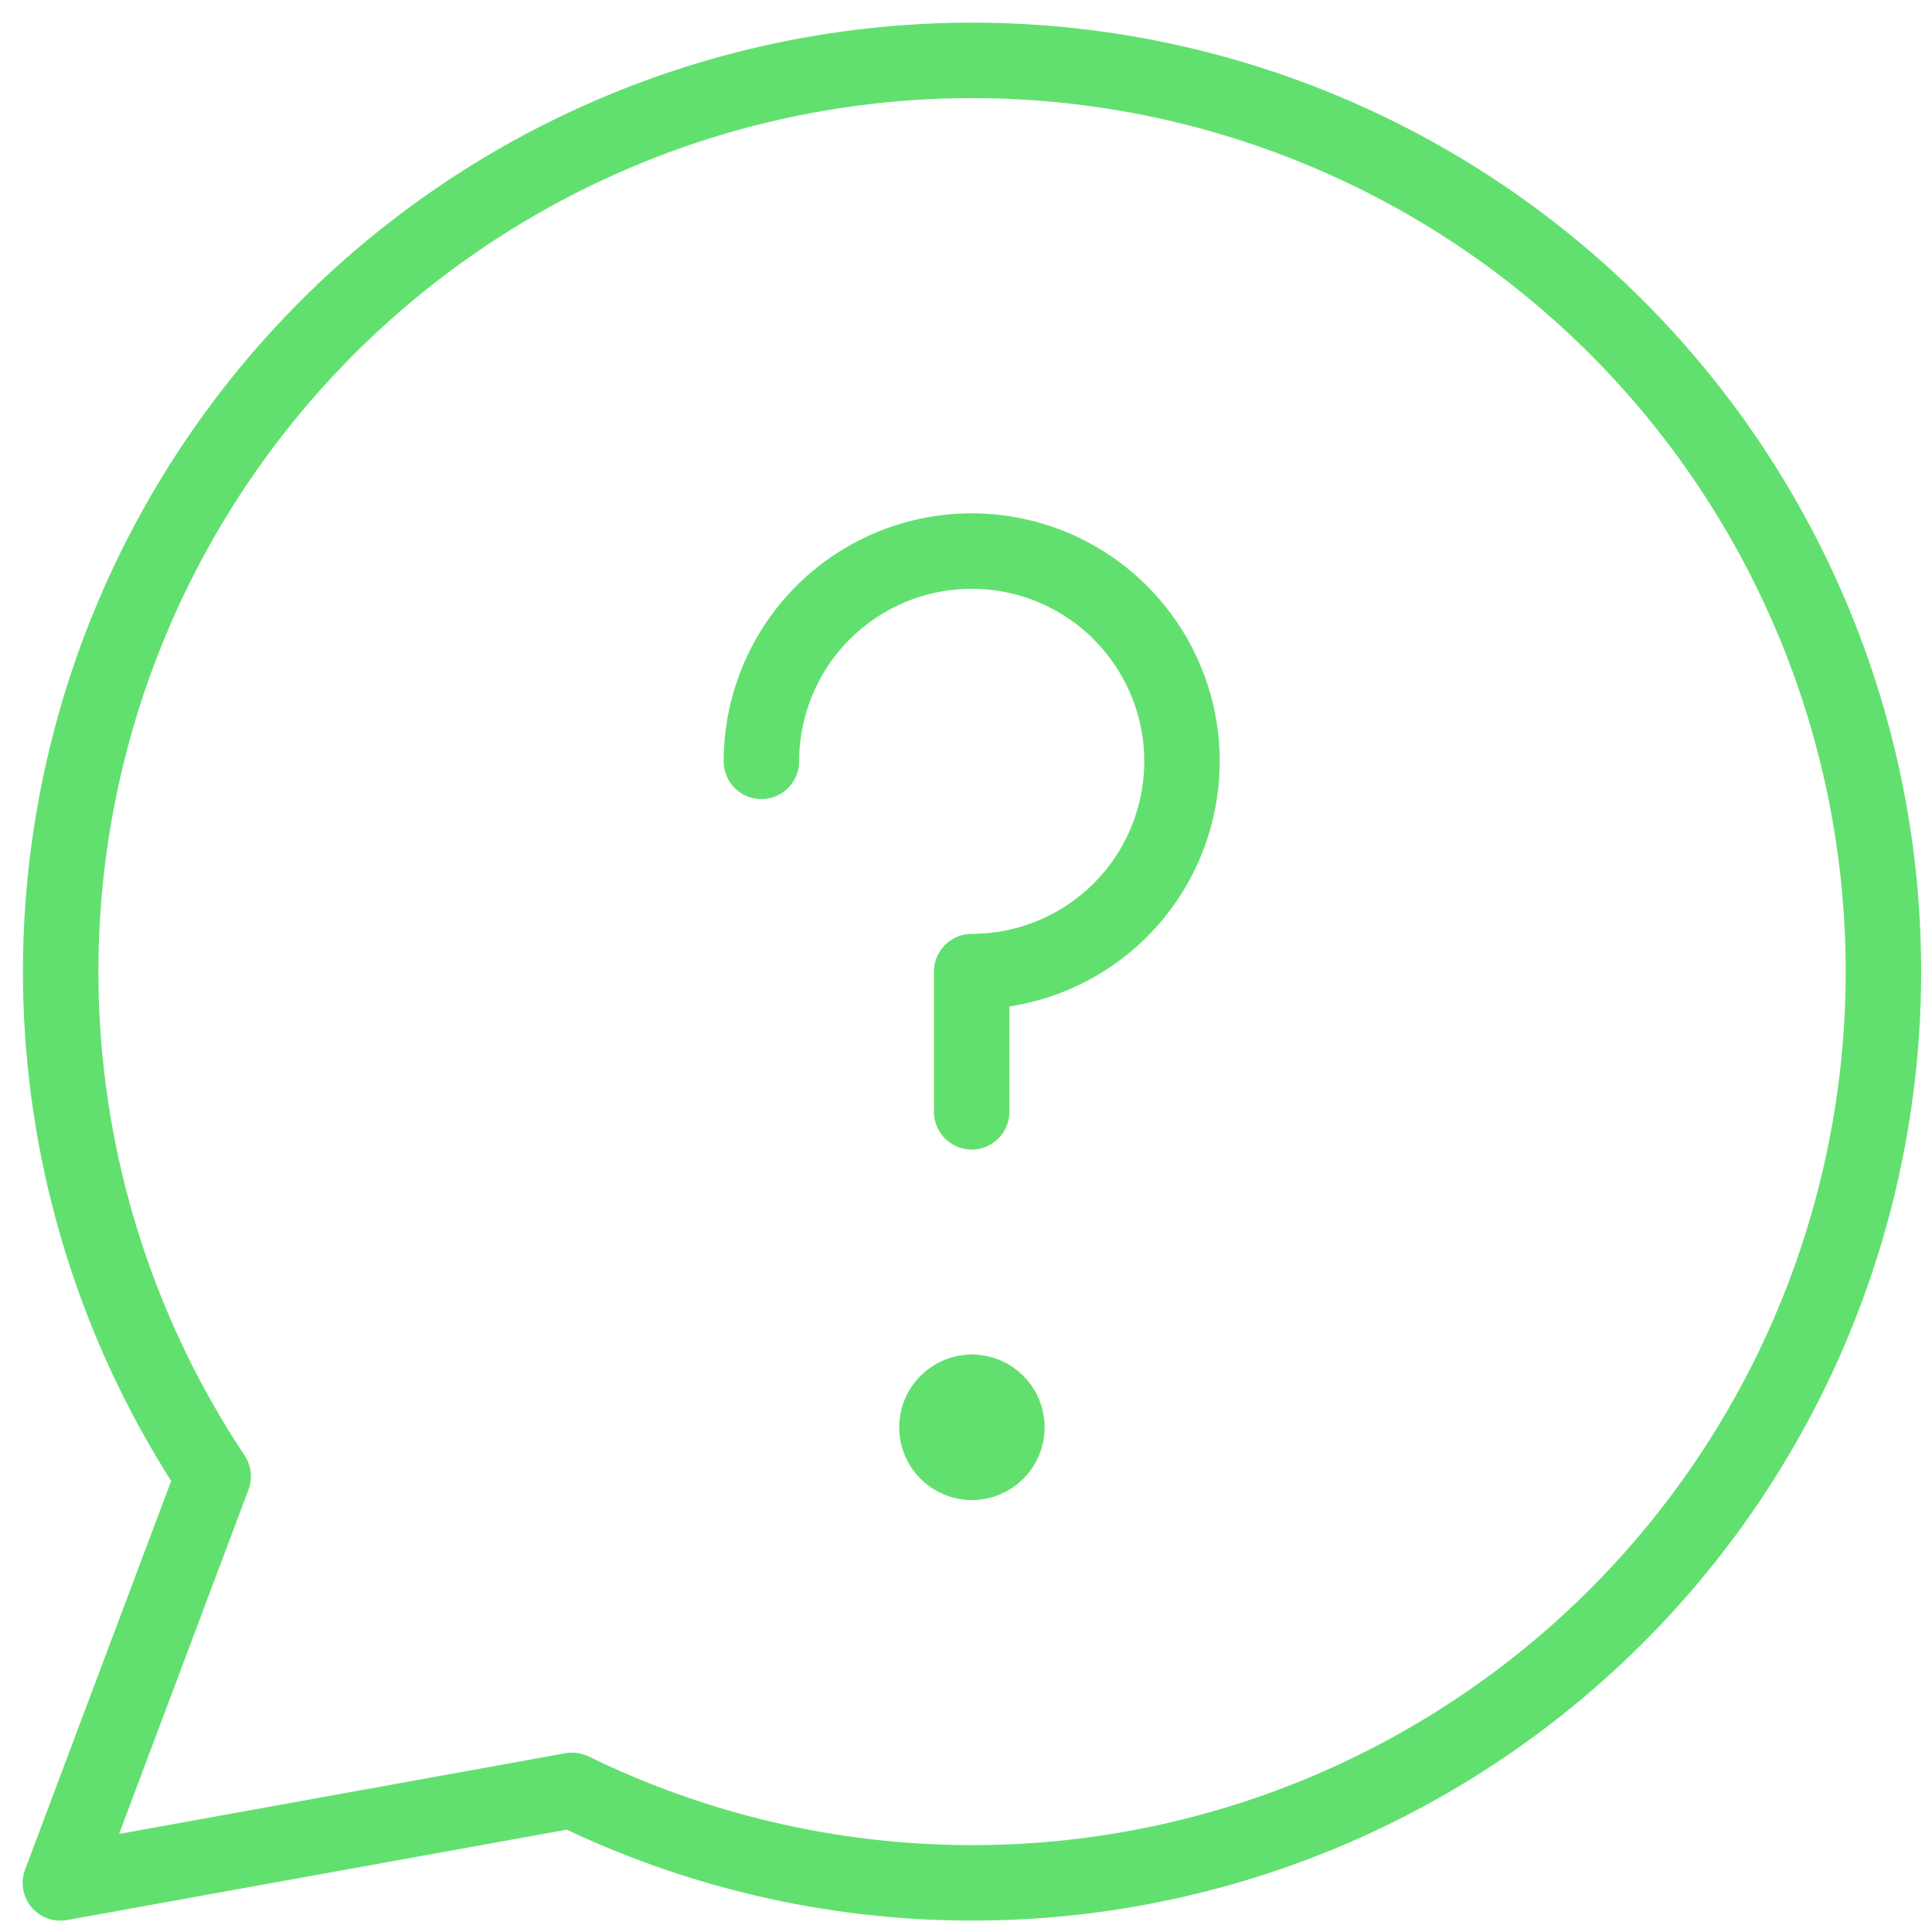 <?xml version="1.0" encoding="UTF-8"?>
<svg xmlns="http://www.w3.org/2000/svg" width="32" height="32" viewBox="0 0 32 32" fill="none">
  <g>
    <g>
      <path d="M16.093 1C13.363 1.001 10.684 1.742 8.342 3.145C6 4.548 4.082 6.56 2.793 8.967C1.504 11.373 0.892 14.085 1.022 16.812C1.152 19.539 2.019 22.18 3.531 24.453L1 31.187L9.475 29.654C11.516 30.651 13.756 31.175 16.027 31.186C18.299 31.198 20.544 30.696 22.594 29.719C24.645 28.742 26.449 27.315 27.871 25.544C29.293 23.772 30.297 21.703 30.808 19.49C31.319 17.276 31.325 14.976 30.823 12.761C30.322 10.546 29.326 8.472 27.912 6.694C26.497 4.917 24.7 3.482 22.654 2.496C20.607 1.51 18.365 0.999 16.093 1Z" stroke="#62E06F" stroke-width="1.25" stroke-linecap="round" stroke-linejoin="round"></path>
      <path d="M12.611 12.61C12.611 11.921 12.816 11.248 13.198 10.675C13.581 10.102 14.125 9.656 14.761 9.392C15.398 9.129 16.098 9.06 16.774 9.194C17.45 9.329 18.07 9.66 18.557 10.147C19.044 10.634 19.376 11.255 19.511 11.931C19.645 12.606 19.576 13.307 19.312 13.943C19.049 14.58 18.602 15.124 18.029 15.506C17.457 15.889 16.783 16.093 16.094 16.093V18.415" stroke="#62E06F" stroke-width="1.25" stroke-linecap="round" stroke-linejoin="round"></path>
      <g>
        <path d="M16.098 24.221C15.777 24.221 15.518 23.961 15.518 23.64C15.518 23.32 15.777 23.06 16.098 23.06" stroke="#62E06F" stroke-width="1.25" stroke-linecap="round" stroke-linejoin="round"></path>
        <path d="M16.098 24.221C16.418 24.221 16.678 23.961 16.678 23.64C16.678 23.32 16.418 23.06 16.098 23.06" stroke="#62E06F" stroke-width="1.25" stroke-linecap="round" stroke-linejoin="round"></path>
      </g>
    </g>
  </g>
</svg>
